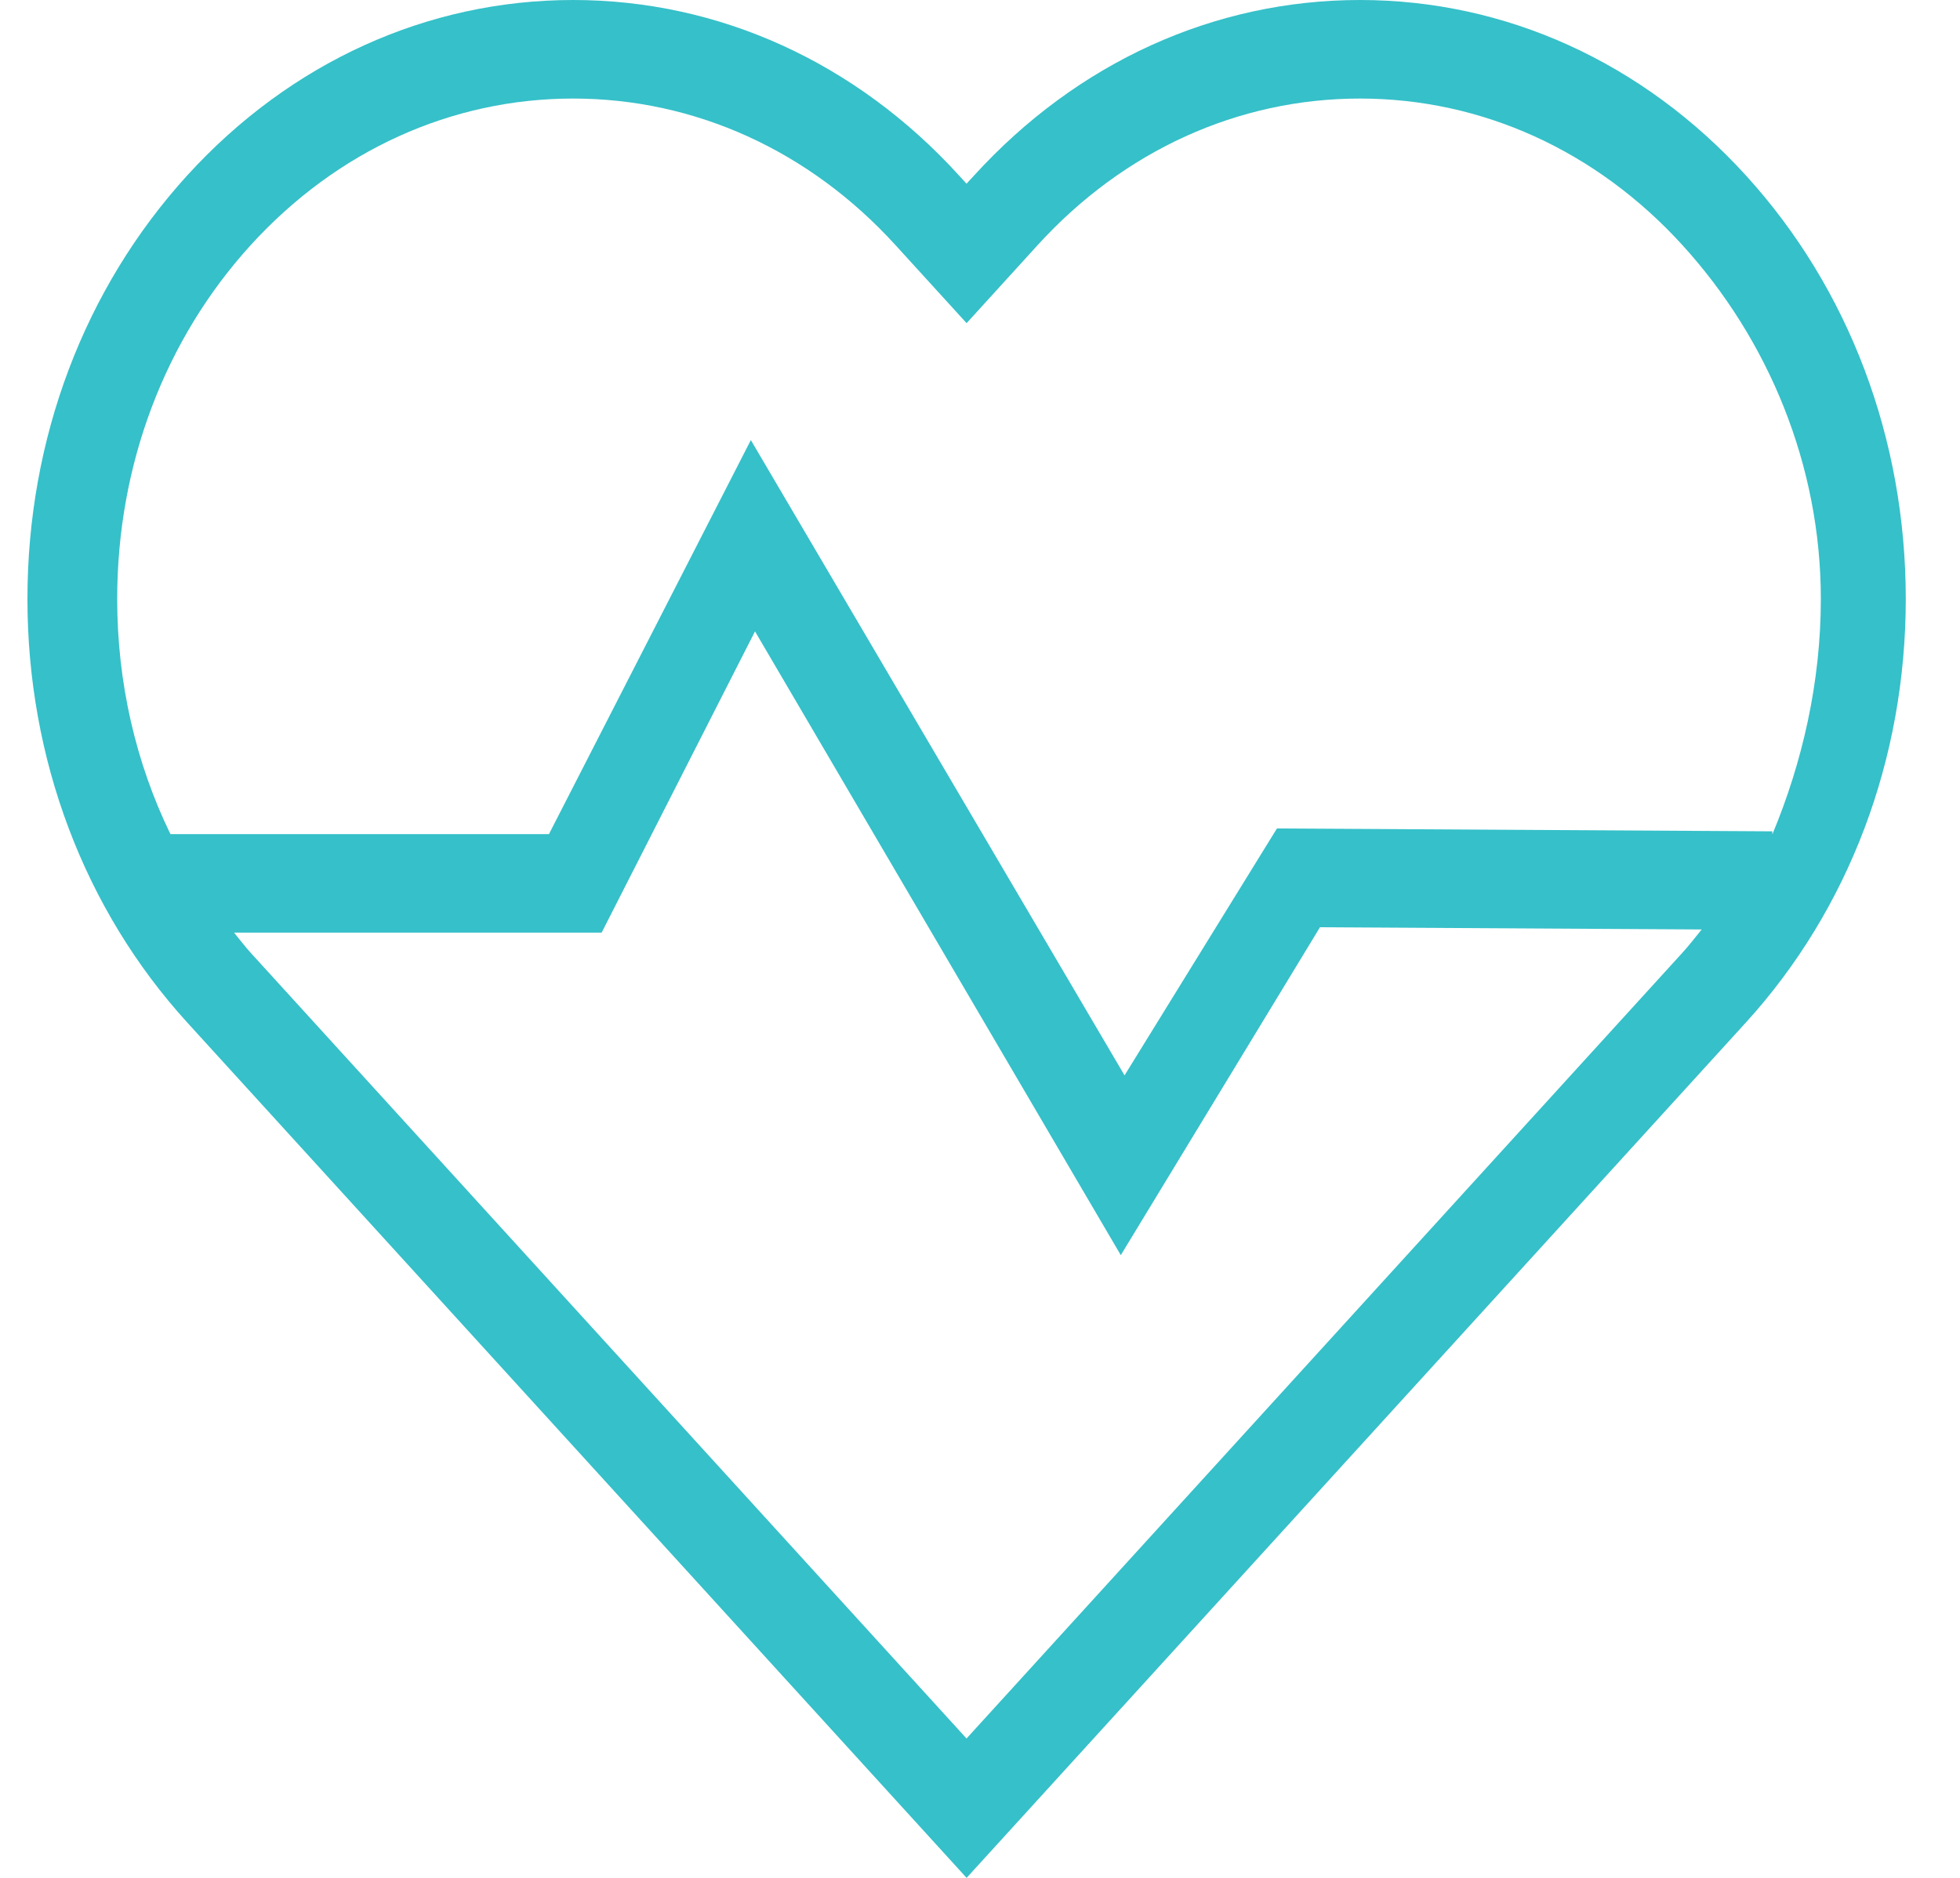 <svg width="24" height="23" viewBox="0 0 24 23" fill="none" xmlns="http://www.w3.org/2000/svg">
<path d="M21.378 2.148C20.116 0.763 18.438 0 16.653 0C14.868 0 13.191 0.763 11.928 2.149L11.835 2.25L11.742 2.148C10.481 0.763 8.803 1.42506e-05 7.018 1.42506e-05C5.233 1.42506e-05 3.555 0.763 2.293 2.148C1.031 3.534 0.336 5.376 0.336 7.336C0.336 9.296 1.031 11.138 2.293 12.524L11.836 23L21.378 12.524C22.64 11.138 23.336 9.296 23.336 7.336C23.336 5.376 22.641 3.534 21.378 2.148L21.378 2.148ZM3.07 3.002C4.125 1.844 5.527 1.207 7.018 1.207C8.509 1.207 9.911 1.844 10.965 3.002L11.836 3.958L12.706 3.002C13.761 1.844 15.162 1.207 16.653 1.207C18.144 1.207 19.546 1.844 20.601 3.002C21.655 4.159 22.296 5.699 22.296 7.336C22.296 8.359 22.068 9.343 21.702 10.22V10.182L15.636 10.147L13.77 13.171L9.194 5.39L6.722 10.216H2.087C1.661 9.34 1.435 8.357 1.435 7.336C1.435 5.699 2.016 4.16 3.07 3.002L3.07 3.002ZM11.835 21.293L3.07 11.67C2.998 11.591 2.934 11.505 2.866 11.423H7.367L9.245 7.733L13.724 15.373L16.163 11.357L20.837 11.384C20.759 11.48 20.684 11.578 20.601 11.669L11.835 21.293Z" fill="#36C0C9"/>
</svg>
